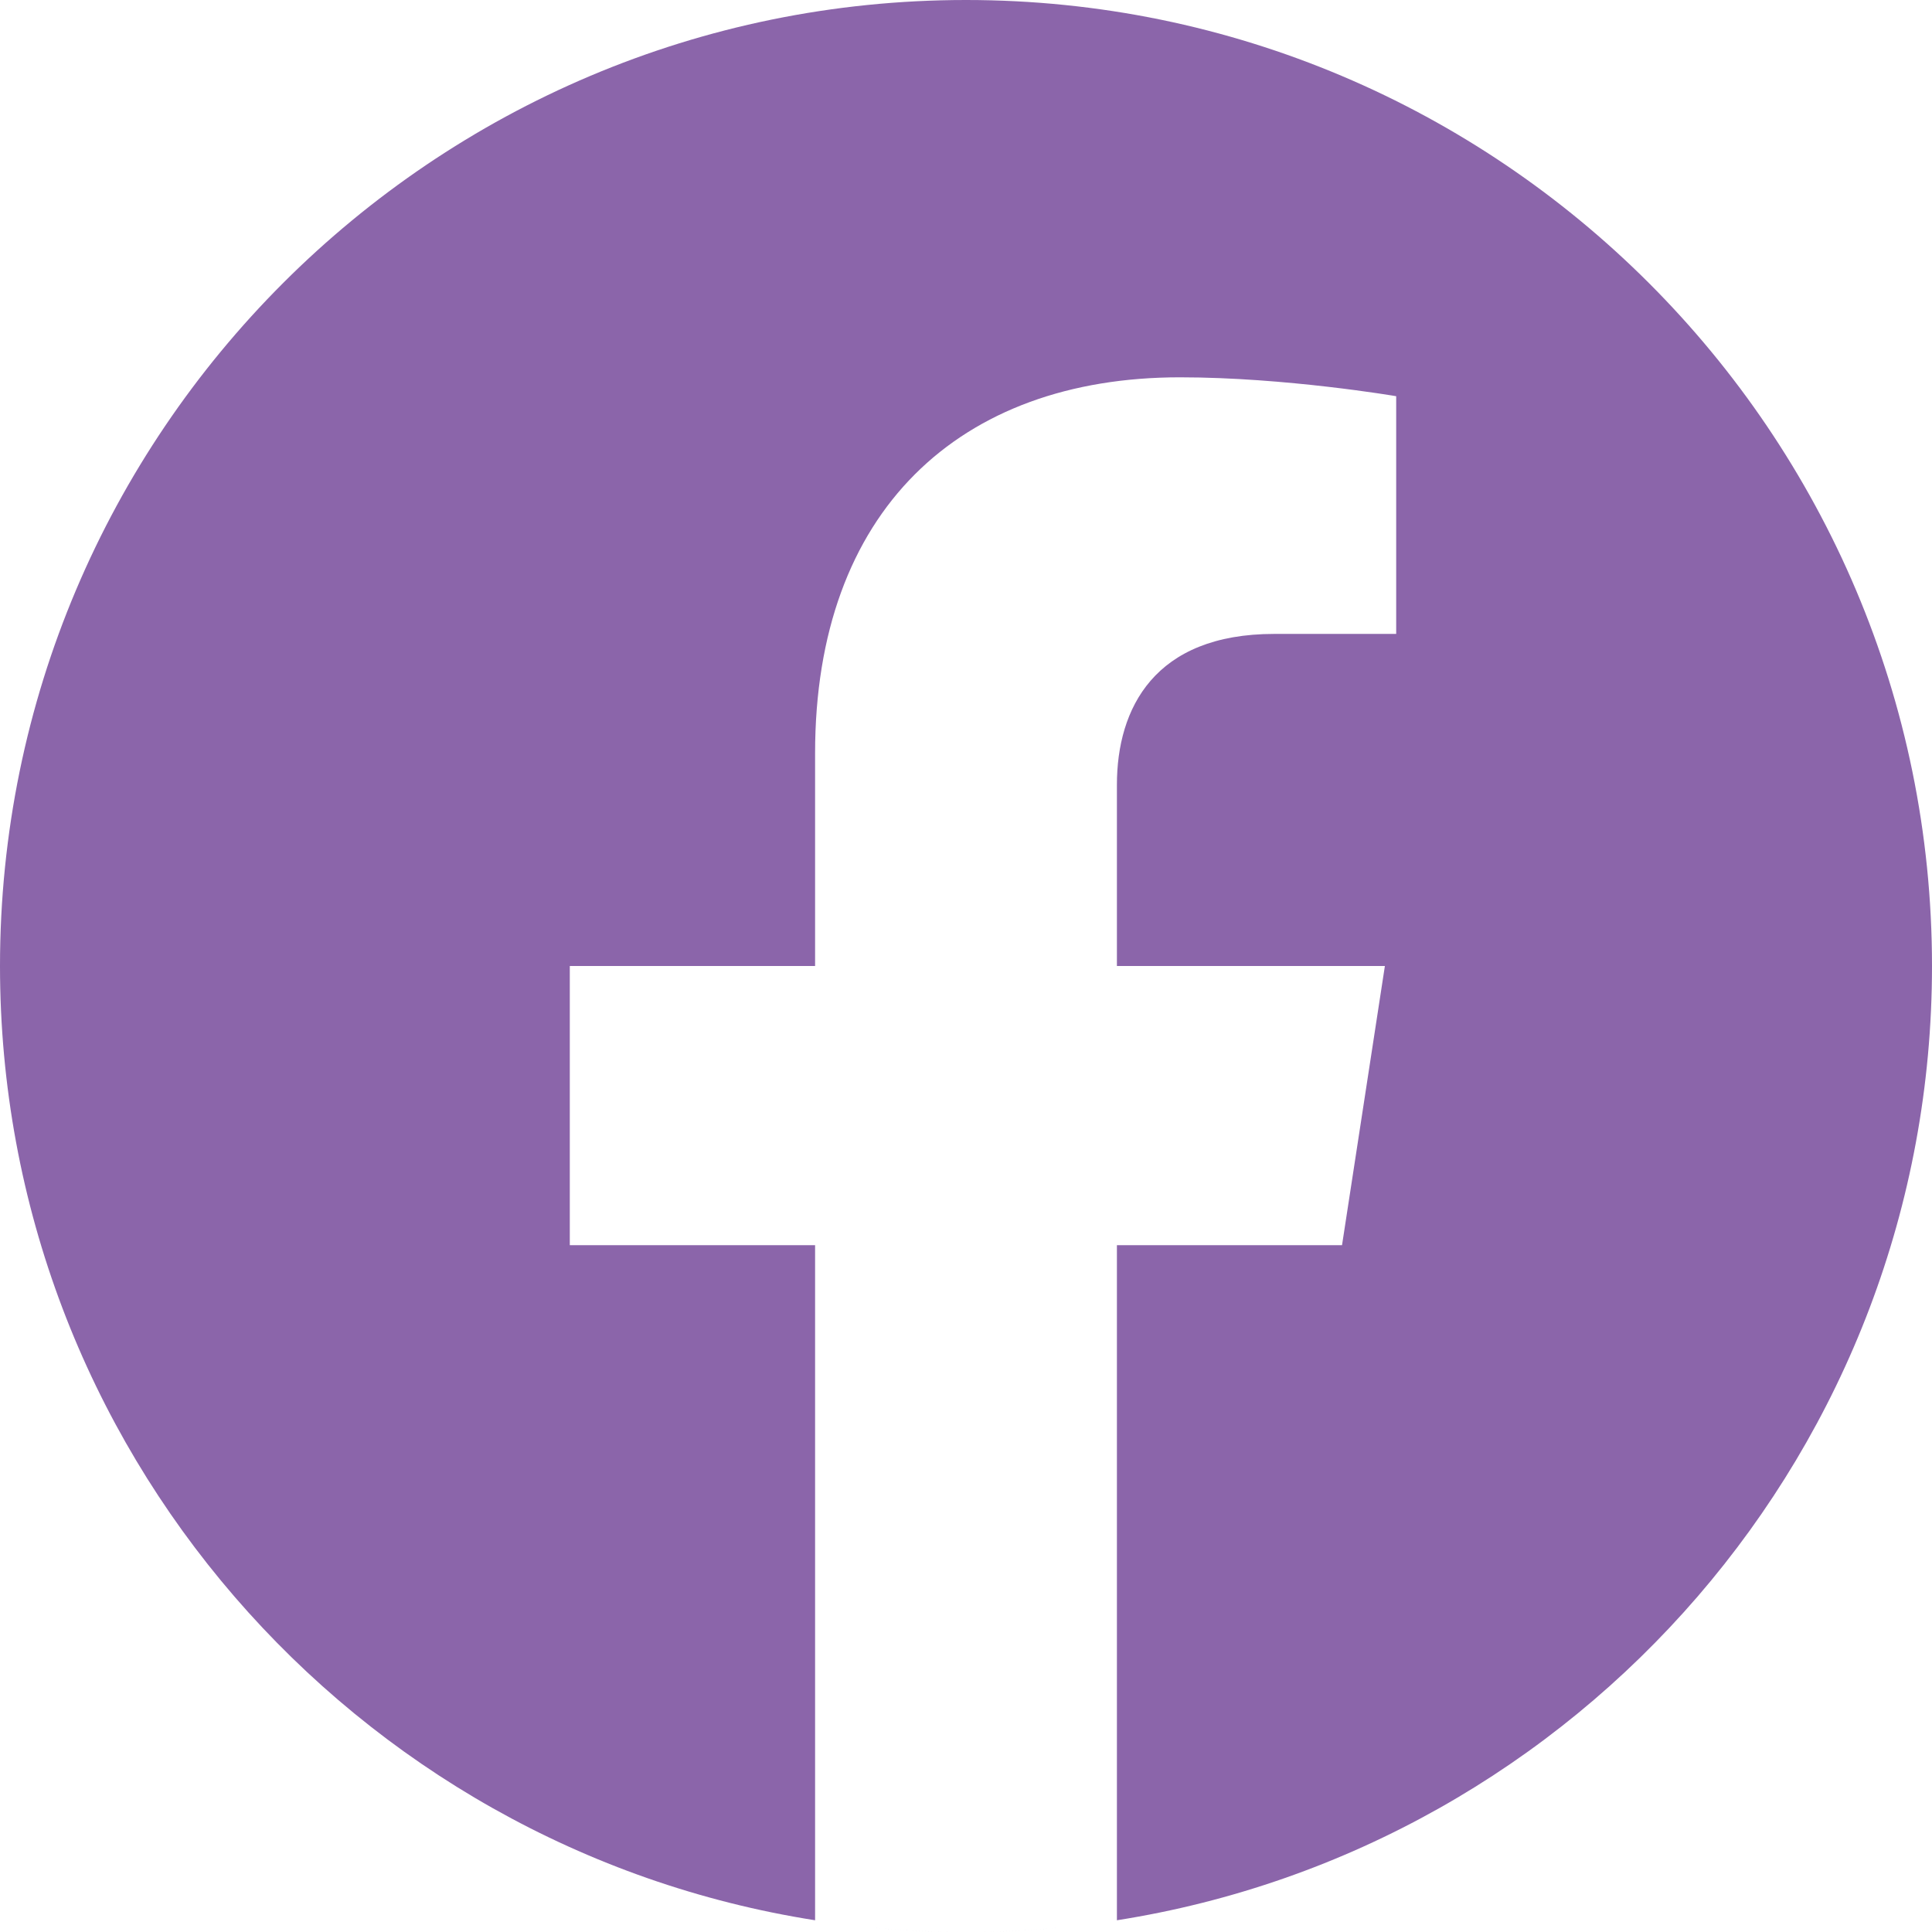 <svg width="27" height="27" viewBox="0 0 27 27" fill="none" xmlns="http://www.w3.org/2000/svg">
<path fill-rule="evenodd" clip-rule="evenodd" d="M13.448 27L13.46 27H13.456L13.448 27ZM13.544 27H13.54L13.552 27L13.544 27ZM13.407 27L13.42 27H13.413L13.407 27ZM13.587 27H13.58L13.593 27L13.587 27ZM13.367 26.999L13.376 27L13.369 26.999H13.367ZM13.631 26.999L13.624 27L13.633 26.999H13.631ZM13.674 26.999L13.671 26.999L13.683 26.999L13.674 26.999ZM13.317 26.999L13.329 26.999L13.326 26.999L13.317 26.999ZM13.718 26.998L13.711 26.998L13.725 26.998L13.718 26.998ZM13.275 26.998L13.289 26.998L13.282 26.998L13.275 26.998ZM13.761 26.998L13.752 26.998L13.765 26.997L13.761 26.998ZM13.235 26.997L13.248 26.998L13.239 26.998L13.235 26.997ZM13.185 26.997L13.197 26.997L13.195 26.997L13.185 26.997ZM13.805 26.997L13.803 26.997L13.815 26.997L13.805 26.997ZM13.142 26.995L13.158 26.996L13.152 26.996L13.142 26.995ZM13.848 26.996L13.842 26.996L13.858 26.995L13.848 26.996ZM13.892 26.994L13.881 26.995L13.898 26.994L13.892 26.994ZM13.102 26.994L13.119 26.995L13.108 26.994L13.102 26.994ZM13.064 26.993L13.076 26.994L13.065 26.993L13.055 26.993L13.064 26.993ZM13.935 26.993L13.924 26.994L13.936 26.993L13.945 26.993L13.935 26.993ZM13.978 26.992L13.972 26.992L13.991 26.991L13.978 26.992ZM13.009 26.991L13.028 26.992L13.022 26.992L13.009 26.991ZM12.97 26.99L12.989 26.991L12.979 26.99L12.97 26.99ZM14.021 26.99L14.011 26.991L14.03 26.99L14.021 26.99ZM12.931 26.988L12.95 26.989L12.935 26.988L12.931 26.988ZM14.065 26.988L14.05 26.989L14.069 26.988L14.065 26.988ZM12.877 26.986L12.897 26.987L12.892 26.987L12.877 26.986ZM14.108 26.987L14.103 26.987L14.123 26.986L14.108 26.987ZM12.838 26.984L12.859 26.985L12.849 26.985L12.838 26.984ZM14.151 26.985L14.141 26.985L14.162 26.984L14.151 26.985ZM12.8 26.982L12.82 26.983L12.806 26.983L12.8 26.982ZM14.194 26.983L14.18 26.983L14.2 26.982L14.194 26.983ZM14.237 26.98L14.218 26.981L14.235 26.98L14.255 26.979L14.237 26.98ZM12.765 26.98L12.782 26.981L12.763 26.98L12.745 26.979L12.765 26.98ZM14.28 26.978L14.272 26.978L14.293 26.977L14.28 26.978ZM12.707 26.977L12.728 26.978L12.72 26.978L12.707 26.977ZM12.668 26.975L12.69 26.976L12.677 26.975L12.668 26.975ZM14.323 26.975L14.31 26.976L14.332 26.975L14.323 26.975ZM12.632 26.973L12.652 26.974L12.633 26.973L12.616 26.971L12.632 26.973ZM14.367 26.973L14.348 26.974L14.368 26.973L14.384 26.971L14.367 26.973ZM14.409 26.97L14.403 26.97L14.423 26.969L14.409 26.97ZM12.577 26.969L12.597 26.97L12.591 26.97L12.577 26.969ZM12.539 26.966L12.559 26.968L12.548 26.967L12.539 26.966ZM14.452 26.967L14.441 26.968L14.461 26.966L14.452 26.967ZM12.501 26.964L12.519 26.965L12.505 26.964L12.501 26.964ZM14.495 26.964L14.481 26.965L14.499 26.964L14.495 26.964ZM12.45 26.96L12.466 26.961L12.462 26.961L12.45 26.96ZM14.538 26.961L14.534 26.961L14.55 26.96L14.538 26.961ZM14.581 26.957L14.573 26.958L14.589 26.957L14.581 26.957ZM12.411 26.957L12.427 26.958L12.419 26.957L12.411 26.957ZM12.372 26.953L12.386 26.955L12.376 26.954L12.372 26.953ZM14.624 26.954L14.614 26.955L14.628 26.953L14.624 26.954ZM12.33 26.95L12.334 26.95L12.334 26.95L12.33 26.95ZM14.666 26.95L14.666 26.95L14.67 26.95L14.666 26.95ZM14.709 26.947L14.705 26.947L14.715 26.946L14.709 26.947ZM12.285 26.946L12.295 26.947L12.291 26.947L12.285 26.946ZM12.246 26.942L12.253 26.943L12.248 26.943L12.246 26.942ZM14.752 26.943L14.747 26.943L14.754 26.942L14.752 26.943ZM11.391 26.836C4.94 25.822 0 20.233 0 13.5C0 6.049 6.049 0 13.5 0C20.951 0 27 6.049 27 13.5C27 20.233 22.06 25.822 15.609 26.836V17.402H18.755L19.354 13.5H15.609V10.968C15.609 9.9 16.132 8.859 17.809 8.859H19.512V5.537C19.512 5.537 17.967 5.273 16.49 5.273C13.406 5.273 11.391 7.142 11.391 10.526V13.5H7.963V17.402H11.391V26.836Z" fill="#8B65AA"/>
</svg>

